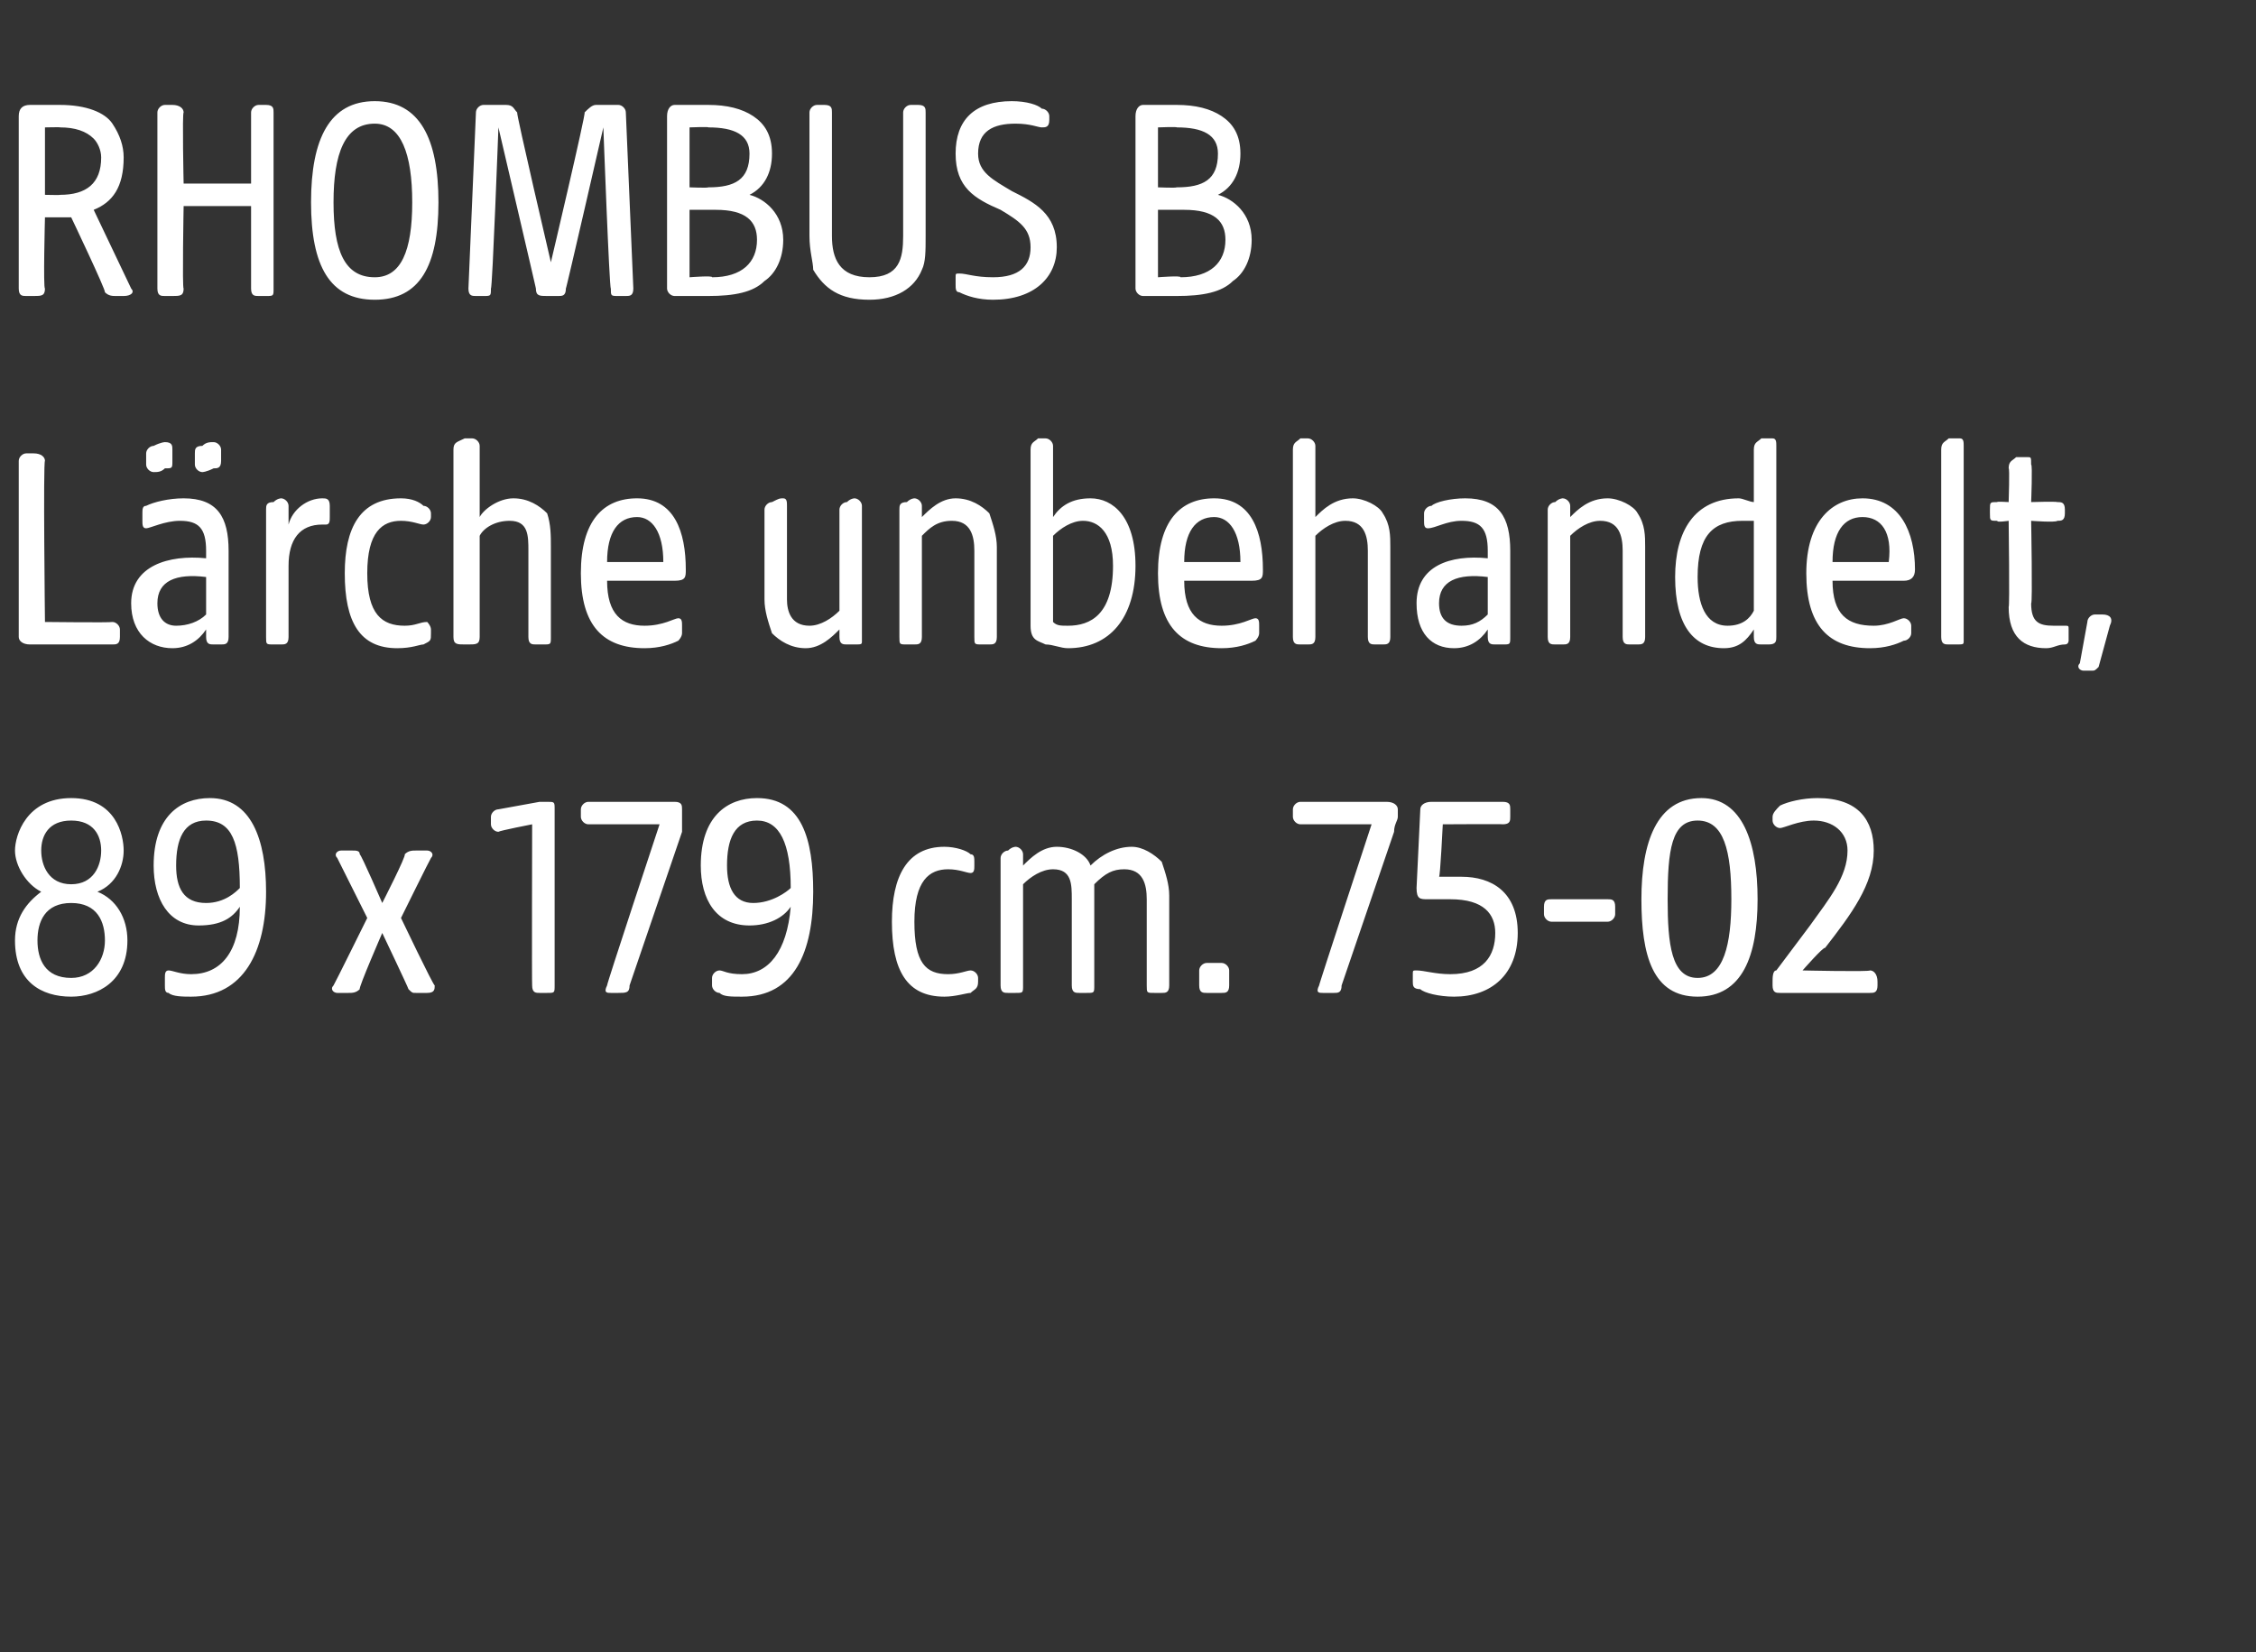 <?xml version="1.0" standalone="no"?><!DOCTYPE svg PUBLIC "-//W3C//DTD SVG 1.1//EN" "http://www.w3.org/Graphics/SVG/1.1/DTD/svg11.dtd"><svg xmlns="http://www.w3.org/2000/svg" version="1.1" width="60.2px" height="44.1px" viewBox="0 -2 60.2 44.1" style="top:-2px"><rect x="0" y="-2" width="60.2" height="44.1" fill="#333333" stroke="none"/>  <desc>RHOMBUS B L rche unbehandelt, 89 x 179 cm. 75 02</desc>  <defs/>  <g id="Polygon49213">    <path d="M 0.4 23.1 C 0.4 22.5 0.7 22.1 1.1 21.8 C 0.7 21.6 0.4 21.1 0.4 20.7 C 0.4 20.3 0.7 19.3 1.9 19.3 C 3.1 19.3 3.3 20.3 3.3 20.7 C 3.3 21.1 3.1 21.6 2.6 21.8 C 3.1 22 3.4 22.5 3.4 23.1 C 3.4 24.2 2.6 24.6 1.9 24.6 C 1.1 24.6 0.4 24.2 0.4 23.1 Z M 1.9 24.1 C 2.5 24.1 2.8 23.6 2.8 23.1 C 2.8 22.6 2.6 22.1 1.9 22.1 C 1.2 22.1 1 22.6 1 23.1 C 1 23.6 1.2 24.1 1.9 24.1 Z M 1.9 21.6 C 2.5 21.6 2.7 21.1 2.7 20.7 C 2.7 20.3 2.5 19.9 1.9 19.9 C 1.3 19.9 1.1 20.3 1.1 20.7 C 1.1 21.1 1.3 21.6 1.9 21.6 Z M 4.5 24.5 C 4.4 24.5 4.4 24.4 4.4 24.3 C 4.4 24.3 4.4 24.1 4.4 24.1 C 4.4 24 4.4 23.9 4.5 23.9 C 4.6 23.9 4.8 24 5.1 24 C 5.9 24 6.4 23.4 6.4 22.2 C 6.2 22.5 5.9 22.7 5.3 22.7 C 4.5 22.7 4.1 22 4.1 21.1 C 4.1 19.8 4.8 19.3 5.6 19.3 C 6.7 19.3 7.1 20.4 7.1 21.8 C 7.1 23.4 6.5 24.6 5.1 24.6 C 4.9 24.6 4.6 24.6 4.5 24.5 Z M 5.5 22.1 C 6 22.1 6.3 21.8 6.4 21.7 C 6.4 20.5 6.2 19.9 5.5 19.9 C 4.9 19.9 4.7 20.4 4.7 21.1 C 4.7 21.7 4.9 22.1 5.5 22.1 Z M 8.9 24.3 C 8.91 24.3 9.8 22.5 9.8 22.5 C 9.8 22.5 9 20.9 9 20.9 C 8.9 20.8 9 20.7 9.1 20.7 C 9.1 20.7 9.4 20.7 9.4 20.7 C 9.5 20.7 9.6 20.7 9.6 20.8 C 9.65 20.83 10.2 22.1 10.2 22.1 C 10.2 22.1 10.85 20.83 10.8 20.8 C 10.9 20.7 11 20.7 11.1 20.7 C 11.1 20.7 11.4 20.7 11.4 20.7 C 11.5 20.7 11.6 20.8 11.5 20.9 C 11.49 20.9 10.7 22.5 10.7 22.5 C 10.7 22.5 11.56 24.3 11.6 24.3 C 11.6 24.4 11.6 24.5 11.4 24.5 C 11.4 24.5 11.1 24.5 11.1 24.5 C 11 24.5 11 24.5 10.9 24.4 C 10.9 24.37 10.2 22.9 10.2 22.9 C 10.2 22.9 9.56 24.37 9.6 24.4 C 9.5 24.5 9.4 24.5 9.3 24.5 C 9.3 24.5 9 24.5 9 24.5 C 8.9 24.5 8.8 24.4 8.9 24.3 Z M 14.2 24.3 C 14.19 24.31 14.2 20 14.2 20 C 14.2 20 13.33 20.17 13.3 20.2 C 13.2 20.2 13.1 20.1 13.1 20 C 13.1 20 13.1 19.8 13.1 19.8 C 13.1 19.7 13.2 19.6 13.3 19.6 C 13.3 19.6 14.4 19.4 14.4 19.4 C 14.5 19.4 14.6 19.4 14.6 19.4 C 14.8 19.4 14.8 19.4 14.8 19.6 C 14.8 19.6 14.8 24.3 14.8 24.3 C 14.8 24.5 14.8 24.5 14.6 24.5 C 14.6 24.5 14.4 24.5 14.4 24.5 C 14.3 24.5 14.2 24.5 14.2 24.3 Z M 16.2 24.3 C 16.17 24.32 17.6 20 17.6 20 C 17.6 20 15.7 20 15.7 20 C 15.6 20 15.5 19.9 15.5 19.8 C 15.5 19.8 15.5 19.6 15.5 19.6 C 15.5 19.5 15.6 19.4 15.7 19.4 C 15.7 19.4 18 19.4 18 19.4 C 18.2 19.4 18.2 19.5 18.2 19.6 C 18.2 19.6 18.2 19.8 18.2 19.8 C 18.2 19.9 18.2 20 18.2 20.2 C 18.2 20.2 16.8 24.3 16.8 24.3 C 16.8 24.5 16.7 24.5 16.5 24.5 C 16.5 24.5 16.3 24.5 16.3 24.5 C 16.2 24.5 16.1 24.5 16.2 24.3 Z M 19.2 24.5 C 19.1 24.5 19 24.4 19 24.3 C 19 24.3 19 24.1 19 24.1 C 19 24 19.1 23.9 19.2 23.9 C 19.3 23.9 19.4 24 19.8 24 C 20.5 24 21 23.4 21.1 22.2 C 20.9 22.5 20.5 22.7 20 22.7 C 19.1 22.7 18.7 22 18.7 21.1 C 18.7 19.8 19.4 19.3 20.2 19.3 C 21.4 19.3 21.7 20.4 21.7 21.8 C 21.7 23.4 21.2 24.6 19.8 24.6 C 19.5 24.6 19.3 24.6 19.2 24.5 Z M 20.1 22.1 C 20.6 22.1 21 21.8 21.1 21.7 C 21.1 20.5 20.8 19.9 20.2 19.9 C 19.6 19.9 19.4 20.4 19.4 21.1 C 19.4 21.7 19.6 22.1 20.1 22.1 Z M 23.8 22.6 C 23.8 21.4 24.2 20.6 25.2 20.6 C 25.5 20.6 25.8 20.7 25.9 20.8 C 26 20.8 26 20.9 26 21 C 26 21 26 21.1 26 21.1 C 26 21.2 26 21.3 25.9 21.3 C 25.8 21.3 25.6 21.2 25.3 21.2 C 24.8 21.2 24.4 21.5 24.4 22.6 C 24.4 23.7 24.7 24 25.3 24 C 25.6 24 25.8 23.9 25.9 23.9 C 26 23.9 26.1 24 26.1 24.1 C 26.1 24.1 26.1 24.2 26.1 24.2 C 26.1 24.4 26 24.4 25.9 24.5 C 25.8 24.5 25.5 24.6 25.2 24.6 C 24.2 24.6 23.8 23.9 23.8 22.6 Z M 26.7 24.3 C 26.7 24.3 26.7 20.9 26.7 20.9 C 26.7 20.8 26.8 20.7 26.9 20.7 C 27 20.6 27.1 20.6 27.1 20.6 C 27.2 20.6 27.3 20.7 27.3 20.8 C 27.3 20.8 27.3 21.1 27.3 21.1 C 27.5 20.9 27.8 20.6 28.2 20.6 C 28.6 20.6 29 20.8 29.1 21.1 C 29.4 20.8 29.8 20.6 30.2 20.6 C 30.5 20.6 30.8 20.8 31 21 C 31.1 21.3 31.2 21.6 31.2 21.9 C 31.2 21.9 31.2 24.3 31.2 24.3 C 31.2 24.5 31.1 24.5 31 24.5 C 31 24.5 30.8 24.5 30.8 24.5 C 30.6 24.5 30.6 24.5 30.6 24.3 C 30.6 24.3 30.6 22 30.6 22 C 30.6 21.6 30.5 21.2 30 21.2 C 29.7 21.2 29.5 21.3 29.2 21.6 C 29.2 21.6 29.2 24.3 29.2 24.3 C 29.2 24.5 29.2 24.5 29 24.5 C 29 24.5 28.8 24.5 28.8 24.5 C 28.7 24.5 28.6 24.5 28.6 24.3 C 28.6 24.3 28.6 22 28.6 22 C 28.6 21.6 28.6 21.2 28.1 21.2 C 27.8 21.2 27.5 21.4 27.3 21.6 C 27.3 21.6 27.3 24.3 27.3 24.3 C 27.3 24.5 27.3 24.5 27.1 24.5 C 27.1 24.5 26.9 24.5 26.9 24.5 C 26.8 24.5 26.7 24.5 26.7 24.3 Z M 32 24.3 C 32 24.3 32 23.9 32 23.9 C 32 23.8 32.1 23.7 32.2 23.7 C 32.2 23.7 32.6 23.7 32.6 23.7 C 32.7 23.7 32.8 23.8 32.8 23.9 C 32.8 23.9 32.8 24.3 32.8 24.3 C 32.8 24.5 32.7 24.5 32.6 24.5 C 32.6 24.5 32.2 24.5 32.2 24.5 C 32.1 24.5 32 24.5 32 24.3 Z M 35.2 24.3 C 35.18 24.32 36.6 20 36.6 20 C 36.6 20 34.71 20 34.7 20 C 34.6 20 34.5 19.9 34.5 19.8 C 34.5 19.8 34.5 19.6 34.5 19.6 C 34.5 19.5 34.6 19.4 34.7 19.4 C 34.7 19.4 37 19.4 37 19.4 C 37.2 19.4 37.3 19.5 37.3 19.6 C 37.3 19.6 37.3 19.8 37.3 19.8 C 37.3 19.9 37.2 20 37.2 20.2 C 37.2 20.2 35.8 24.3 35.8 24.3 C 35.8 24.5 35.7 24.5 35.6 24.5 C 35.6 24.5 35.3 24.5 35.3 24.5 C 35.2 24.5 35.1 24.5 35.2 24.3 Z M 37.9 24.4 C 37.7 24.4 37.7 24.3 37.7 24.2 C 37.7 24.2 37.7 24 37.7 24 C 37.7 23.9 37.7 23.9 37.8 23.9 C 38 23.9 38.3 24 38.7 24 C 39.6 24 39.9 23.5 39.9 22.9 C 39.9 22.4 39.6 22 38.7 22 C 38.6 22 38.3 22 38.1 22 C 37.9 22 37.8 22 37.8 21.7 C 37.8 21.7 37.9 19.6 37.9 19.6 C 37.9 19.5 38 19.4 38.2 19.4 C 38.2 19.4 40.1 19.4 40.1 19.4 C 40.3 19.4 40.3 19.5 40.3 19.6 C 40.3 19.6 40.3 19.8 40.3 19.8 C 40.3 19.9 40.3 20 40.1 20 C 40.13 19.99 38.5 20 38.5 20 C 38.5 20 38.43 21.42 38.4 21.4 C 38.6 21.4 38.8 21.4 39 21.4 C 39.8 21.4 40.5 21.8 40.5 22.9 C 40.5 24 39.8 24.6 38.8 24.6 C 38.4 24.6 38 24.5 37.9 24.4 Z M 41.2 22.4 C 41.2 22.4 41.2 22.2 41.2 22.2 C 41.2 22 41.3 22 41.4 22 C 41.4 22 42.9 22 42.9 22 C 43 22 43.1 22 43.1 22.2 C 43.1 22.2 43.1 22.4 43.1 22.4 C 43.1 22.5 43 22.6 42.9 22.6 C 42.9 22.6 41.4 22.6 41.4 22.6 C 41.3 22.6 41.2 22.5 41.2 22.4 Z M 43.8 22 C 43.8 20.5 44.2 19.3 45.4 19.3 C 46.5 19.3 46.9 20.5 46.9 22 C 46.9 23.5 46.5 24.6 45.3 24.6 C 44.1 24.6 43.8 23.5 43.8 22 Z M 45.3 24.1 C 46 24.1 46.2 23.2 46.2 22 C 46.2 20.7 46 19.9 45.3 19.9 C 44.6 19.9 44.5 20.7 44.5 22 C 44.5 23.2 44.6 24.1 45.3 24.1 Z M 47.3 24.3 C 47.3 24.3 47.3 24.2 47.3 24.2 C 47.3 24.1 47.3 23.9 47.4 23.9 C 47.4 23.9 48.3 22.7 48.3 22.7 C 48.8 22 49.3 21.4 49.3 20.7 C 49.3 20.2 48.9 19.9 48.4 19.9 C 48 19.9 47.6 20.1 47.5 20.1 C 47.4 20.1 47.3 20 47.3 19.9 C 47.3 19.9 47.3 19.8 47.3 19.8 C 47.3 19.7 47.4 19.6 47.5 19.5 C 47.7 19.4 48.1 19.3 48.5 19.3 C 49.6 19.3 50 19.9 50 20.7 C 50 21.6 49.4 22.4 48.7 23.3 C 48.66 23.26 48.1 23.9 48.1 23.9 C 48.1 23.9 49.88 23.94 49.9 23.9 C 50 23.9 50.1 24 50.1 24.2 C 50.1 24.2 50.1 24.3 50.1 24.3 C 50.1 24.5 50 24.5 49.9 24.5 C 49.9 24.5 47.5 24.5 47.5 24.5 C 47.4 24.5 47.3 24.5 47.3 24.3 Z " stroke="none" fill="#fff"/>  </g>  <g id="Polygon49212">    <path d="M 0.5 15 C 0.5 15 0.5 10.3 0.5 10.3 C 0.5 10.2 0.6 10.1 0.7 10.1 C 0.7 10.1 0.9 10.1 0.9 10.1 C 1.1 10.1 1.2 10.2 1.2 10.3 C 1.15 10.32 1.2 14.6 1.2 14.6 C 1.2 14.6 2.95 14.62 3 14.6 C 3.1 14.6 3.2 14.7 3.2 14.8 C 3.2 14.8 3.2 15 3.2 15 C 3.2 15.2 3.1 15.2 3 15.2 C 3 15.2 0.8 15.2 0.8 15.2 C 0.6 15.2 0.5 15.1 0.5 15 Z M 3.5 14.1 C 3.5 13.1 4.5 12.8 5.5 12.9 C 5.5 12.9 5.5 12.7 5.5 12.7 C 5.5 12.1 5.3 11.9 4.8 11.9 C 4.4 11.9 4 12.1 3.9 12.1 C 3.8 12.1 3.8 12 3.8 11.9 C 3.8 11.9 3.8 11.7 3.8 11.7 C 3.8 11.6 3.8 11.5 3.9 11.5 C 4.1 11.4 4.5 11.3 4.9 11.3 C 5.8 11.3 6.1 11.8 6.1 12.7 C 6.1 12.7 6.1 15 6.1 15 C 6.1 15.2 6 15.2 5.9 15.2 C 5.9 15.2 5.7 15.2 5.7 15.2 C 5.6 15.2 5.5 15.2 5.5 15 C 5.5 15 5.5 14.8 5.5 14.8 C 5.3 15.1 5 15.3 4.6 15.3 C 4 15.3 3.5 14.9 3.5 14.1 Z M 3.9 10.1 C 3.9 10 4 9.9 4.1 9.9 C 4.3 9.8 4.4 9.8 4.4 9.8 C 4.6 9.8 4.6 9.9 4.6 10 C 4.6 10 4.6 10.3 4.6 10.3 C 4.6 10.5 4.6 10.5 4.4 10.5 C 4.3 10.6 4.2 10.6 4.1 10.6 C 4 10.6 3.9 10.5 3.9 10.4 C 3.9 10.4 3.9 10.1 3.9 10.1 Z M 4.7 14.7 C 5 14.7 5.3 14.6 5.5 14.4 C 5.5 14.4 5.5 13.4 5.5 13.4 C 4.7 13.3 4.2 13.5 4.2 14.1 C 4.2 14.5 4.4 14.7 4.7 14.7 Z M 5.2 10.1 C 5.2 10 5.2 9.9 5.4 9.9 C 5.5 9.8 5.6 9.8 5.7 9.8 C 5.8 9.8 5.9 9.9 5.9 10 C 5.9 10 5.9 10.3 5.9 10.3 C 5.9 10.5 5.8 10.5 5.7 10.5 C 5.5 10.6 5.4 10.6 5.4 10.6 C 5.3 10.6 5.2 10.5 5.2 10.4 C 5.2 10.4 5.2 10.1 5.2 10.1 Z M 7.1 15 C 7.1 15 7.1 11.6 7.1 11.6 C 7.1 11.5 7.1 11.4 7.3 11.4 C 7.4 11.3 7.5 11.3 7.5 11.3 C 7.6 11.3 7.7 11.4 7.7 11.5 C 7.7 11.5 7.7 12 7.7 12 C 7.8 11.6 8.2 11.3 8.6 11.3 C 8.7 11.3 8.8 11.3 8.8 11.5 C 8.8 11.5 8.8 11.8 8.8 11.8 C 8.8 11.9 8.8 12 8.7 12 C 8.7 12 8.6 12 8.6 12 C 8 12 7.7 12.4 7.7 13.1 C 7.7 13.1 7.7 15 7.7 15 C 7.7 15.2 7.6 15.2 7.5 15.2 C 7.5 15.2 7.3 15.2 7.3 15.2 C 7.1 15.2 7.1 15.2 7.1 15 Z M 9.2 13.3 C 9.2 12.1 9.6 11.3 10.7 11.3 C 11 11.3 11.2 11.4 11.3 11.5 C 11.4 11.5 11.5 11.6 11.5 11.7 C 11.5 11.7 11.5 11.8 11.5 11.8 C 11.5 11.9 11.4 12 11.3 12 C 11.2 12 11 11.9 10.7 11.9 C 10.2 11.9 9.8 12.2 9.8 13.3 C 9.8 14.4 10.2 14.7 10.8 14.7 C 11.1 14.7 11.2 14.6 11.4 14.6 C 11.4 14.6 11.5 14.7 11.5 14.8 C 11.5 14.8 11.5 14.9 11.5 14.9 C 11.5 15.1 11.5 15.1 11.3 15.2 C 11.2 15.2 11 15.3 10.6 15.3 C 9.6 15.3 9.2 14.6 9.2 13.3 Z M 12.1 15 C 12.1 15 12.1 10 12.1 10 C 12.1 9.8 12.2 9.8 12.4 9.7 C 12.5 9.7 12.5 9.7 12.6 9.7 C 12.7 9.7 12.8 9.8 12.8 9.9 C 12.8 9.9 12.8 11.8 12.8 11.8 C 12.9 11.6 13.3 11.3 13.7 11.3 C 14.1 11.3 14.4 11.5 14.6 11.7 C 14.7 12 14.7 12.3 14.7 12.6 C 14.7 12.6 14.7 15 14.7 15 C 14.7 15.2 14.7 15.2 14.5 15.2 C 14.5 15.2 14.3 15.2 14.3 15.2 C 14.2 15.2 14.1 15.2 14.1 15 C 14.1 15 14.1 12.7 14.1 12.7 C 14.1 12.3 14.1 11.9 13.6 11.9 C 13.2 11.9 12.9 12.1 12.8 12.3 C 12.8 12.3 12.8 15 12.8 15 C 12.8 15.2 12.7 15.2 12.5 15.2 C 12.5 15.2 12.4 15.2 12.4 15.2 C 12.2 15.2 12.1 15.2 12.1 15 Z M 15.5 13.3 C 15.5 11.9 16.1 11.3 17 11.3 C 18 11.3 18.3 12.2 18.3 13.2 C 18.3 13.4 18.3 13.5 18 13.5 C 18 13.5 16.2 13.5 16.2 13.5 C 16.2 14.4 16.6 14.7 17.2 14.7 C 17.7 14.7 18 14.5 18.1 14.5 C 18.2 14.5 18.2 14.6 18.2 14.7 C 18.2 14.7 18.2 14.9 18.2 14.9 C 18.2 15 18.1 15.1 18.1 15.1 C 17.9 15.2 17.6 15.3 17.2 15.3 C 16.1 15.3 15.5 14.7 15.5 13.3 Z M 17.7 13 C 17.7 12.2 17.4 11.8 17 11.8 C 16.5 11.8 16.2 12.2 16.2 13 C 16.2 13 17.7 13 17.7 13 Z M 20.6 14.9 C 20.5 14.6 20.4 14.3 20.4 14 C 20.4 14 20.4 11.6 20.4 11.6 C 20.4 11.5 20.5 11.4 20.6 11.4 C 20.8 11.3 20.8 11.3 20.9 11.3 C 21 11.3 21 11.4 21 11.5 C 21 11.5 21 14 21 14 C 21 14.3 21.1 14.7 21.6 14.7 C 21.9 14.7 22.2 14.5 22.4 14.3 C 22.4 14.3 22.4 11.6 22.4 11.6 C 22.4 11.5 22.5 11.4 22.6 11.4 C 22.7 11.3 22.8 11.3 22.8 11.3 C 22.9 11.3 23 11.4 23 11.5 C 23 11.5 23 15.1 23 15.1 C 23 15.2 23 15.2 22.8 15.2 C 22.8 15.2 22.6 15.2 22.6 15.2 C 22.5 15.2 22.4 15.2 22.4 15 C 22.4 15 22.4 14.8 22.4 14.8 C 22.2 15 21.9 15.3 21.5 15.3 C 21.1 15.3 20.8 15.1 20.6 14.9 Z M 24 15 C 24 15 24 11.6 24 11.6 C 24 11.5 24 11.4 24.2 11.4 C 24.3 11.3 24.4 11.3 24.4 11.3 C 24.5 11.3 24.6 11.4 24.6 11.5 C 24.6 11.5 24.6 11.8 24.6 11.8 C 24.8 11.6 25.1 11.3 25.5 11.3 C 25.9 11.3 26.2 11.5 26.4 11.7 C 26.5 12 26.6 12.3 26.6 12.6 C 26.6 12.6 26.6 15 26.6 15 C 26.6 15.2 26.5 15.2 26.4 15.2 C 26.4 15.2 26.2 15.2 26.2 15.2 C 26 15.2 26 15.2 26 15 C 26 15 26 12.7 26 12.7 C 26 12.3 25.9 11.9 25.4 11.9 C 25 11.9 24.8 12.1 24.6 12.3 C 24.6 12.3 24.6 15 24.6 15 C 24.6 15.2 24.5 15.2 24.4 15.2 C 24.4 15.2 24.2 15.2 24.2 15.2 C 24 15.2 24 15.2 24 15 Z M 27.9 15.2 C 27.7 15.1 27.5 15.1 27.5 14.7 C 27.5 14.7 27.5 10 27.5 10 C 27.5 9.8 27.6 9.8 27.7 9.7 C 27.8 9.7 27.9 9.7 27.9 9.7 C 28 9.7 28.1 9.8 28.1 9.9 C 28.1 9.9 28.1 11.8 28.1 11.8 C 28.3 11.5 28.6 11.3 29.1 11.3 C 29.7 11.3 30.3 11.8 30.3 13.1 C 30.3 14.5 29.6 15.3 28.5 15.3 C 28.3 15.3 28.1 15.2 27.9 15.2 Z M 28.5 14.7 C 29.1 14.7 29.7 14.4 29.7 13.1 C 29.7 12.2 29.3 11.9 28.9 11.9 C 28.6 11.9 28.3 12.1 28.1 12.3 C 28.1 12.3 28.1 14.6 28.1 14.6 C 28.2 14.7 28.3 14.7 28.5 14.7 Z M 30.9 13.3 C 30.9 11.9 31.5 11.3 32.4 11.3 C 33.4 11.3 33.7 12.2 33.7 13.2 C 33.7 13.4 33.7 13.5 33.4 13.5 C 33.4 13.5 31.6 13.5 31.6 13.5 C 31.6 14.4 32 14.7 32.6 14.7 C 33.1 14.7 33.4 14.5 33.5 14.5 C 33.6 14.5 33.6 14.6 33.6 14.7 C 33.6 14.7 33.6 14.9 33.6 14.9 C 33.6 15 33.5 15.1 33.5 15.1 C 33.3 15.2 33 15.3 32.6 15.3 C 31.5 15.3 30.9 14.7 30.9 13.3 Z M 33.1 13 C 33.1 12.2 32.8 11.8 32.4 11.8 C 31.9 11.8 31.6 12.2 31.6 13 C 31.6 13 33.1 13 33.1 13 Z M 34.5 15 C 34.5 15 34.5 10 34.5 10 C 34.5 9.8 34.6 9.8 34.7 9.7 C 34.8 9.7 34.9 9.7 34.9 9.7 C 35 9.7 35.1 9.8 35.1 9.9 C 35.1 9.9 35.1 11.8 35.1 11.8 C 35.3 11.6 35.6 11.3 36.1 11.3 C 36.4 11.3 36.8 11.5 36.9 11.7 C 37.1 12 37.1 12.3 37.1 12.6 C 37.1 12.6 37.1 15 37.1 15 C 37.1 15.2 37 15.2 36.9 15.2 C 36.9 15.2 36.7 15.2 36.7 15.2 C 36.6 15.2 36.5 15.2 36.5 15 C 36.5 15 36.5 12.7 36.5 12.7 C 36.5 12.3 36.4 11.9 35.9 11.9 C 35.6 11.9 35.3 12.1 35.1 12.3 C 35.1 12.3 35.1 15 35.1 15 C 35.1 15.2 35 15.2 34.9 15.2 C 34.9 15.2 34.7 15.2 34.7 15.2 C 34.6 15.2 34.5 15.2 34.5 15 Z M 37.8 14.1 C 37.8 13.1 38.7 12.8 39.7 12.9 C 39.7 12.9 39.7 12.7 39.7 12.7 C 39.7 12.1 39.5 11.9 39 11.9 C 38.6 11.9 38.3 12.1 38.1 12.1 C 38 12.1 38 12 38 11.9 C 38 11.9 38 11.7 38 11.7 C 38 11.6 38.1 11.5 38.2 11.5 C 38.3 11.4 38.7 11.3 39.1 11.3 C 40 11.3 40.3 11.8 40.3 12.7 C 40.3 12.7 40.3 15 40.3 15 C 40.3 15.2 40.3 15.2 40.1 15.2 C 40.1 15.2 39.9 15.2 39.9 15.2 C 39.8 15.2 39.7 15.2 39.7 15 C 39.7 15 39.7 14.8 39.7 14.8 C 39.5 15.1 39.2 15.3 38.8 15.3 C 38.2 15.3 37.8 14.9 37.8 14.1 Z M 39 14.7 C 39.3 14.7 39.5 14.6 39.7 14.4 C 39.7 14.4 39.7 13.4 39.7 13.4 C 38.9 13.3 38.4 13.5 38.4 14.1 C 38.4 14.5 38.6 14.7 39 14.7 Z M 41.3 15 C 41.3 15 41.3 11.6 41.3 11.6 C 41.3 11.5 41.4 11.4 41.5 11.4 C 41.6 11.3 41.7 11.3 41.7 11.3 C 41.8 11.3 41.9 11.4 41.9 11.5 C 41.9 11.5 41.9 11.8 41.9 11.8 C 42.1 11.6 42.4 11.3 42.9 11.3 C 43.2 11.3 43.6 11.5 43.7 11.7 C 43.9 12 43.9 12.3 43.9 12.6 C 43.9 12.6 43.9 15 43.9 15 C 43.9 15.2 43.8 15.2 43.7 15.2 C 43.7 15.2 43.5 15.2 43.5 15.2 C 43.4 15.2 43.3 15.2 43.3 15 C 43.3 15 43.3 12.7 43.3 12.7 C 43.3 12.3 43.2 11.9 42.7 11.9 C 42.4 11.9 42.1 12.1 41.9 12.3 C 41.9 12.3 41.9 15 41.9 15 C 41.9 15.2 41.8 15.2 41.7 15.2 C 41.7 15.2 41.5 15.2 41.5 15.2 C 41.4 15.2 41.3 15.2 41.3 15 Z M 44.7 13.4 C 44.7 12.2 45.2 11.3 46.4 11.3 C 46.5 11.3 46.7 11.4 46.8 11.4 C 46.8 11.4 46.8 10 46.8 10 C 46.8 9.8 46.9 9.8 47 9.7 C 47.2 9.7 47.2 9.7 47.3 9.7 C 47.4 9.7 47.4 9.8 47.4 9.9 C 47.4 9.9 47.4 15 47.4 15 C 47.4 15.1 47.4 15.2 47.2 15.2 C 47.2 15.2 47 15.2 47 15.2 C 46.9 15.2 46.8 15.2 46.8 15 C 46.8 15 46.8 14.8 46.8 14.8 C 46.6 15.1 46.4 15.3 46 15.3 C 45.2 15.3 44.7 14.7 44.7 13.4 Z M 46.1 14.7 C 46.5 14.7 46.7 14.5 46.8 14.3 C 46.8 14.3 46.8 11.9 46.8 11.9 C 46.7 11.9 46.6 11.9 46.5 11.9 C 45.7 11.9 45.3 12.3 45.3 13.4 C 45.3 14.1 45.5 14.7 46.1 14.7 Z M 48.2 13.3 C 48.2 11.9 48.9 11.3 49.7 11.3 C 50.7 11.3 51.1 12.2 51.1 13.2 C 51.1 13.4 51 13.5 50.8 13.5 C 50.8 13.5 48.9 13.5 48.9 13.5 C 48.9 14.4 49.3 14.7 50 14.7 C 50.4 14.7 50.7 14.5 50.8 14.5 C 50.9 14.5 51 14.6 51 14.7 C 51 14.7 51 14.9 51 14.9 C 51 15 50.9 15.1 50.8 15.1 C 50.6 15.2 50.3 15.3 49.9 15.3 C 48.8 15.3 48.2 14.7 48.2 13.3 Z M 50.4 13 C 50.5 12.2 50.2 11.8 49.7 11.8 C 49.2 11.8 48.9 12.2 48.9 13 C 48.9 13 50.4 13 50.4 13 Z M 51.8 15 C 51.8 15 51.8 10 51.8 10 C 51.8 9.8 51.9 9.8 52 9.7 C 52.2 9.7 52.2 9.7 52.3 9.7 C 52.4 9.7 52.4 9.8 52.4 9.9 C 52.4 9.9 52.4 15.1 52.4 15.1 C 52.4 15.2 52.4 15.2 52.2 15.2 C 52.2 15.2 52 15.2 52 15.2 C 51.9 15.2 51.8 15.2 51.8 15 Z M 53.6 14.2 C 53.63 14.22 53.6 11.9 53.6 11.9 C 53.6 11.9 53.26 11.95 53.3 11.9 C 53.1 11.9 53.1 11.9 53.1 11.7 C 53.1 11.7 53.1 11.6 53.1 11.6 C 53.1 11.4 53.1 11.4 53.3 11.4 C 53.26 11.38 53.6 11.4 53.6 11.4 C 53.6 11.4 53.63 10.48 53.6 10.5 C 53.6 10.3 53.7 10.3 53.8 10.2 C 53.9 10.2 54 10.2 54.1 10.2 C 54.2 10.2 54.2 10.2 54.2 10.4 C 54.24 10.39 54.2 11.4 54.2 11.4 C 54.2 11.4 54.85 11.38 54.9 11.4 C 55 11.4 55.1 11.4 55.1 11.6 C 55.1 11.6 55.1 11.7 55.1 11.7 C 55.1 11.9 55 11.9 54.9 11.9 C 54.85 11.95 54.2 11.9 54.2 11.9 C 54.2 11.9 54.24 14.13 54.2 14.1 C 54.2 14.6 54.4 14.7 54.8 14.7 C 54.9 14.7 55 14.7 55.1 14.7 C 55.2 14.7 55.2 14.7 55.2 14.8 C 55.2 14.8 55.2 15.1 55.2 15.1 C 55.2 15.1 55.2 15.2 55.1 15.2 C 54.9 15.2 54.8 15.3 54.6 15.3 C 54 15.3 53.6 15 53.6 14.2 Z M 55.5 15.7 C 55.5 15.7 55.7 14.6 55.7 14.6 C 55.7 14.5 55.8 14.4 55.9 14.4 C 55.9 14.4 56.1 14.4 56.1 14.4 C 56.3 14.4 56.4 14.5 56.3 14.7 C 56.3 14.7 56 15.8 56 15.8 C 55.9 15.9 55.9 15.9 55.8 15.9 C 55.8 15.9 55.6 15.9 55.6 15.9 C 55.5 15.9 55.4 15.8 55.5 15.7 Z " stroke="none" fill="#fff"/>  </g>  <g id="Polygon49211">    <path d="M 0.5 5.7 C 0.5 5.7 0.5 1.1 0.5 1.1 C 0.5 0.9 0.6 0.8 0.8 0.8 C 0.8 0.8 1.6 0.8 1.6 0.8 C 2.3 0.8 2.8 1 3 1.3 C 3.2 1.6 3.3 1.9 3.3 2.2 C 3.3 3 3 3.4 2.5 3.6 C 2.5 3.6 3.5 5.7 3.5 5.7 C 3.6 5.8 3.5 5.9 3.3 5.9 C 3.3 5.9 3.1 5.9 3.1 5.9 C 3 5.9 2.9 5.9 2.8 5.8 C 2.83 5.75 1.9 3.8 1.9 3.8 L 1.2 3.8 C 1.2 3.8 1.15 5.71 1.2 5.7 C 1.2 5.9 1.1 5.9 0.9 5.9 C 0.9 5.9 0.7 5.9 0.7 5.9 C 0.6 5.9 0.5 5.9 0.5 5.7 Z M 1.6 3.2 C 2.3 3.2 2.7 2.9 2.7 2.2 C 2.7 2 2.6 1.8 2.5 1.7 C 2.3 1.5 2 1.4 1.6 1.4 C 1.64 1.39 1.2 1.4 1.2 1.4 L 1.2 3.2 C 1.2 3.2 1.64 3.21 1.6 3.2 Z M 4.2 5.7 C 4.2 5.7 4.2 1 4.2 1 C 4.2 0.9 4.3 0.8 4.4 0.8 C 4.4 0.8 4.6 0.8 4.6 0.8 C 4.8 0.8 4.9 0.9 4.9 1 C 4.86 1.02 4.9 2.9 4.9 2.9 L 6.7 2.9 C 6.7 2.9 6.7 1.02 6.7 1 C 6.7 0.9 6.8 0.8 6.9 0.8 C 6.9 0.8 7.1 0.8 7.1 0.8 C 7.3 0.8 7.3 0.9 7.3 1 C 7.3 1 7.3 5.7 7.3 5.7 C 7.3 5.9 7.3 5.9 7.1 5.9 C 7.1 5.9 6.9 5.9 6.9 5.9 C 6.8 5.9 6.7 5.9 6.7 5.7 C 6.7 5.71 6.7 3.5 6.7 3.5 L 4.9 3.5 C 4.9 3.5 4.86 5.71 4.9 5.7 C 4.9 5.9 4.8 5.9 4.6 5.9 C 4.6 5.9 4.4 5.9 4.4 5.9 C 4.3 5.9 4.2 5.9 4.2 5.7 Z M 8.3 3.4 C 8.3 1.7 8.8 0.7 10 0.7 C 11.2 0.7 11.7 1.7 11.7 3.4 C 11.7 5.1 11.2 6 10 6 C 8.8 6 8.3 5.1 8.3 3.4 Z M 10 5.4 C 10.7 5.4 11 4.7 11 3.4 C 11 2.1 10.7 1.3 10 1.3 C 9.2 1.3 8.9 2.1 8.9 3.4 C 8.9 4.7 9.2 5.4 10 5.4 Z M 12.5 5.7 C 12.5 5.7 12.7 1 12.7 1 C 12.7 0.9 12.8 0.8 12.9 0.8 C 12.9 0.8 13.5 0.8 13.5 0.8 C 13.7 0.8 13.7 0.9 13.8 1 C 13.77 1.02 14.7 5 14.7 5 C 14.7 5 15.64 1.02 15.6 1 C 15.7 0.9 15.8 0.8 15.9 0.8 C 15.9 0.8 16.5 0.8 16.5 0.8 C 16.6 0.8 16.7 0.9 16.7 1 C 16.7 1 16.9 5.7 16.9 5.7 C 16.9 5.9 16.8 5.9 16.7 5.9 C 16.7 5.9 16.5 5.9 16.5 5.9 C 16.3 5.9 16.3 5.9 16.3 5.7 C 16.26 5.71 16.1 1.4 16.1 1.4 C 16.1 1.4 15.11 5.72 15.1 5.7 C 15.1 5.9 15 5.9 14.9 5.9 C 14.9 5.9 14.6 5.9 14.6 5.9 C 14.4 5.9 14.3 5.9 14.3 5.7 C 14.31 5.72 13.3 1.4 13.3 1.4 C 13.3 1.4 13.14 5.71 13.1 5.7 C 13.1 5.9 13.1 5.9 12.9 5.9 C 12.9 5.9 12.7 5.9 12.7 5.9 C 12.6 5.9 12.5 5.9 12.5 5.7 Z M 17.8 5.7 C 17.8 5.7 17.8 1.1 17.8 1.1 C 17.8 0.9 17.9 0.8 18 0.8 C 18 0.8 18.9 0.8 18.9 0.8 C 19.4 0.8 19.8 0.9 20.1 1.1 C 20.4 1.3 20.6 1.6 20.6 2.1 C 20.6 2.6 20.4 3 20 3.2 C 20.4 3.3 20.9 3.7 20.9 4.4 C 20.9 4.9 20.7 5.3 20.4 5.5 C 20.1 5.8 19.6 5.9 18.9 5.9 C 18.9 5.9 18 5.9 18 5.9 C 17.9 5.9 17.8 5.8 17.8 5.7 Z M 19 5.4 C 19.8 5.4 20.2 5 20.2 4.4 C 20.2 3.9 19.9 3.6 19.1 3.6 C 19.09 3.6 18.4 3.6 18.4 3.6 L 18.4 5.4 C 18.4 5.4 19.03 5.35 19 5.4 Z M 18.9 3 C 19.6 3 20 2.8 20 2.1 C 20 1.6 19.6 1.4 18.9 1.4 C 18.93 1.38 18.4 1.4 18.4 1.4 L 18.4 3 C 18.4 3 18.89 3.02 18.9 3 Z M 21.7 5.2 C 21.7 5 21.6 4.7 21.6 4.3 C 21.6 4.3 21.6 1 21.6 1 C 21.6 0.9 21.7 0.8 21.8 0.8 C 21.8 0.8 22 0.8 22 0.8 C 22.2 0.8 22.2 0.9 22.2 1 C 22.2 1 22.2 4.3 22.2 4.3 C 22.2 4.9 22.4 5.4 23.2 5.4 C 24 5.4 24.1 4.9 24.1 4.3 C 24.1 4.3 24.1 1 24.1 1 C 24.1 0.9 24.2 0.8 24.3 0.8 C 24.3 0.8 24.5 0.8 24.5 0.8 C 24.7 0.8 24.7 0.9 24.7 1 C 24.7 1 24.7 4.3 24.7 4.3 C 24.7 4.7 24.7 5 24.6 5.2 C 24.4 5.7 23.9 6 23.2 6 C 22.4 6 22 5.7 21.7 5.2 Z M 25.6 5.8 C 25.5 5.8 25.5 5.7 25.5 5.6 C 25.5 5.6 25.5 5.4 25.5 5.4 C 25.5 5.3 25.5 5.3 25.6 5.3 C 25.8 5.3 26 5.4 26.5 5.4 C 27.2 5.4 27.5 5.1 27.5 4.6 C 27.5 4.1 27.2 3.9 26.7 3.6 C 26 3.3 25.5 3 25.5 2.1 C 25.5 1.2 26 0.7 27 0.7 C 27.4 0.7 27.7 0.8 27.8 0.9 C 27.9 0.9 28 1 28 1.1 C 28 1.1 28 1.2 28 1.2 C 28 1.4 27.9 1.4 27.8 1.4 C 27.7 1.4 27.5 1.3 27.1 1.3 C 26.5 1.3 26.1 1.5 26.1 2.1 C 26.1 2.6 26.5 2.8 27 3.1 C 27.6 3.4 28.2 3.7 28.2 4.6 C 28.2 5.4 27.6 6 26.5 6 C 26.1 6 25.8 5.9 25.6 5.8 Z M 30.3 5.7 C 30.3 5.7 30.3 1.1 30.3 1.1 C 30.3 0.9 30.4 0.8 30.5 0.8 C 30.5 0.8 31.4 0.8 31.4 0.8 C 31.9 0.8 32.3 0.9 32.6 1.1 C 32.9 1.3 33.1 1.6 33.1 2.1 C 33.1 2.6 32.9 3 32.5 3.2 C 32.9 3.3 33.4 3.7 33.4 4.4 C 33.4 4.9 33.2 5.3 32.9 5.5 C 32.6 5.8 32.1 5.9 31.4 5.9 C 31.4 5.9 30.5 5.9 30.5 5.9 C 30.4 5.9 30.3 5.8 30.3 5.7 Z M 31.5 5.4 C 32.3 5.4 32.7 5 32.7 4.4 C 32.7 3.9 32.4 3.6 31.6 3.6 C 31.58 3.6 30.9 3.6 30.9 3.6 L 30.9 5.4 C 30.9 5.4 31.53 5.35 31.5 5.4 Z M 31.4 3 C 32.1 3 32.5 2.8 32.5 2.1 C 32.5 1.6 32.1 1.4 31.4 1.4 C 31.42 1.38 30.9 1.4 30.9 1.4 L 30.9 3 C 30.9 3 31.38 3.02 31.4 3 Z " stroke="none" fill="#fff"/>  </g></svg>